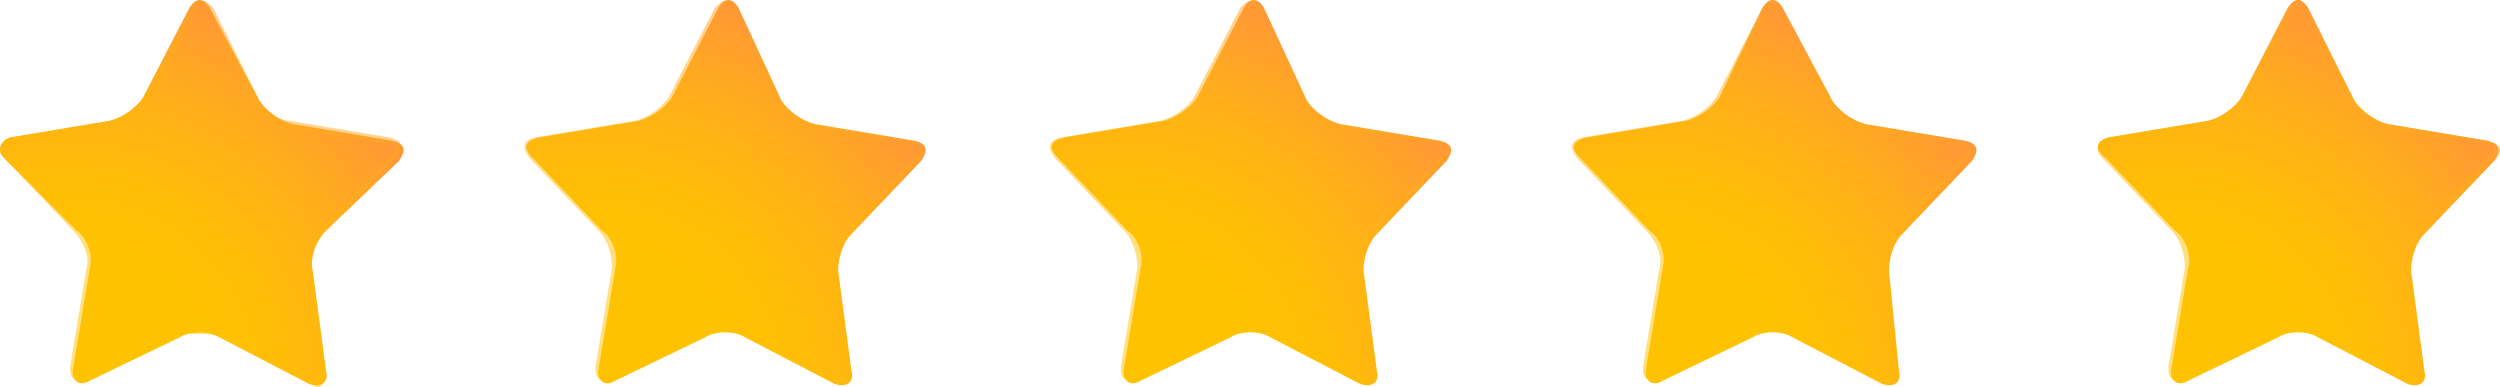 <?xml version="1.0" encoding="utf-8"?>
<svg xmlns="http://www.w3.org/2000/svg" fill="none" height="22" viewBox="0 0 142 22" width="142">
<path d="M18.518 21.054C18.707 21.811 18.14 22 17.574 21.811L12.474 19.161C11.907 18.783 10.774 18.783 10.207 19.161L5.108 21.622C4.541 22 3.974 21.622 4.163 20.864L5.108 15.187C5.296 14.43 4.919 13.484 4.352 13.105L0.197 8.942C-0.181 8.563 0.008 7.996 0.574 7.806L6.241 6.86C6.996 6.671 7.752 6.103 8.13 5.535L10.774 0.426C11.152 -0.142 11.53 -0.142 11.907 0.426L14.741 5.725C15.118 6.292 15.874 6.86 16.629 7.049L22.296 7.996C23.052 8.185 23.052 8.563 22.674 9.131L18.518 13.105C17.952 13.673 17.574 14.619 17.763 15.376L18.518 21.054Z" fill="url(#paint0_radial_574_4983)"/>
<path d="M11.53 0.236C11.719 0.236 11.719 0.425 11.907 0.615L14.363 5.724C14.741 6.481 15.685 7.049 16.441 7.238L22.107 8.185C22.296 8.185 22.485 8.374 22.485 8.374C22.485 8.563 22.485 8.563 22.296 8.752L18.329 12.916C17.763 13.483 17.385 14.619 17.385 15.376L18.14 21.053C18.14 21.243 18.14 21.432 18.14 21.432C18.14 21.432 18.14 21.432 17.952 21.432C17.952 21.432 17.763 21.432 17.574 21.432L12.663 18.782C12.285 18.782 11.907 18.593 11.341 18.593C10.963 18.593 10.396 18.593 10.018 18.782L4.919 21.243C4.73 21.243 4.73 21.243 4.541 21.243C4.352 21.243 4.352 21.243 4.352 21.243C4.352 21.243 4.352 21.053 4.352 20.864L5.296 15.187C5.485 14.43 5.108 13.294 4.541 12.726L0.574 8.752C0.385 8.563 0.197 8.374 0.385 8.374C0.385 8.185 0.574 8.185 0.763 8.185L6.43 7.238C7.185 7.049 8.13 6.481 8.507 5.724L11.152 0.615C11.152 0.425 11.341 0.236 11.53 0.236ZM11.53 0.047C11.152 0.047 10.963 0.236 10.774 0.425L8.13 5.535C7.752 6.103 6.996 6.671 6.241 6.86L0.574 7.806C0.008 7.995 -0.181 8.563 0.197 8.941L4.163 13.105C4.73 13.673 5.108 14.619 4.919 15.187L3.974 20.864C3.974 21.432 4.163 21.621 4.541 21.621C4.73 21.621 4.73 21.621 4.919 21.432L10.018 18.972C10.585 18.972 10.963 18.972 11.341 18.972C11.719 18.972 12.096 18.972 12.474 19.161L17.574 21.81C17.763 21.81 17.952 22 17.952 22C18.329 22 18.518 21.621 18.518 21.243L17.763 15.565C17.574 14.619 17.952 13.673 18.518 13.105L22.485 8.941C23.052 8.374 22.863 7.995 22.107 7.806L16.441 6.86C15.874 6.86 14.93 6.292 14.741 5.724L12.096 0.425C11.907 0.236 11.719 0.047 11.53 0.047Z" fill="url(#paint1_radial_574_4983)" opacity="0.5"/>
<path d="M48.362 21.054C48.551 21.811 47.984 22 47.418 21.811L42.318 19.161C41.751 18.783 40.618 18.783 40.051 19.161L34.951 21.622C34.385 22 33.818 21.622 34.007 20.864L34.951 15.187C35.14 14.43 34.762 13.484 34.196 13.105L30.229 8.942C29.663 8.374 29.851 7.996 30.607 7.806L36.273 6.86C37.029 6.671 37.785 6.103 38.162 5.535L40.807 0.426C41.184 -0.142 41.562 -0.142 41.94 0.426L44.395 5.725C44.773 6.292 45.529 6.86 46.284 7.049L51.951 7.996C52.706 8.185 52.706 8.563 52.329 9.131L48.362 13.295C47.795 13.862 47.606 14.809 47.606 15.376L48.362 21.054Z" fill="url(#paint2_radial_574_4983)"/>
<path d="M41.184 0.236C41.373 0.236 41.373 0.425 41.562 0.615L44.207 5.724C44.584 6.481 45.529 7.049 46.284 7.238L51.951 8.185C52.14 8.185 52.329 8.374 52.329 8.374C52.329 8.563 52.329 8.563 52.14 8.752L48.173 12.916C47.418 13.483 47.229 14.619 47.229 15.376L47.984 21.053C47.984 21.243 47.984 21.432 47.984 21.432C47.984 21.432 47.984 21.432 47.795 21.432C47.795 21.432 47.607 21.432 47.418 21.432L42.318 18.782C41.94 18.593 41.562 18.593 40.996 18.593C40.618 18.593 40.051 18.593 39.673 18.782L34.574 21.243C34.385 21.243 34.385 21.243 34.196 21.243C34.007 21.243 34.007 21.243 34.007 21.243C34.007 21.243 34.007 21.053 34.007 20.864L34.951 15.187C35.14 14.43 34.763 13.294 34.196 12.726L30.229 8.752C30.04 8.563 30.04 8.374 30.04 8.374C30.04 8.185 30.229 8.185 30.418 8.185L36.085 7.238C37.029 7.049 37.785 6.481 38.162 5.724L40.807 0.615C40.996 0.425 41.184 0.236 41.184 0.236ZM41.184 0.047C40.996 0.047 40.807 0.236 40.618 0.425L37.974 5.535C37.596 6.103 36.84 6.671 36.085 6.86L30.418 7.806C29.663 7.995 29.663 8.374 30.04 8.941L34.007 13.105C34.574 13.673 34.763 14.619 34.763 15.187L33.818 20.864C33.818 21.432 34.007 21.621 34.385 21.621C34.574 21.621 34.574 21.621 34.763 21.432L39.862 18.972C40.24 18.782 40.618 18.782 40.996 18.782C41.373 18.782 41.751 18.782 42.129 18.972L47.229 21.621C47.418 21.621 47.607 21.81 47.607 21.81C47.984 21.81 48.173 21.432 48.173 21.053L47.418 15.376C47.229 14.619 47.607 13.673 48.173 13.294L52.14 9.131C52.706 8.563 52.518 8.185 51.762 7.995L46.096 7.049C45.34 6.86 44.584 6.292 44.207 5.724L41.562 0.615C41.562 0.236 41.373 0.047 41.184 0.047Z" fill="url(#paint3_radial_574_4983)" opacity="0.5"/>
<path d="M78.205 21.054C78.394 21.811 77.828 22 77.261 21.811L72.161 19.161C71.594 18.783 70.461 18.783 69.894 19.161L64.794 21.622C64.228 22 63.661 21.622 63.85 20.864L64.794 15.187C64.983 14.43 64.606 13.484 64.039 13.105L60.072 8.942C59.506 8.374 59.695 7.996 60.45 7.806L66.117 6.86C66.872 6.671 67.628 6.103 68.005 5.535L70.65 0.426C71.028 -0.142 71.405 -0.142 71.783 0.426L74.239 5.725C74.617 6.292 75.372 6.86 76.127 7.049L81.794 7.996C82.55 8.185 82.55 8.563 82.172 9.131L78.205 13.295C77.639 13.862 77.45 14.809 77.45 15.376L78.205 21.054Z" fill="url(#paint4_radial_574_4983)"/>
<path d="M71.028 0.236C71.217 0.236 71.217 0.425 71.406 0.615L74.05 5.724C74.428 6.481 75.372 7.049 76.128 7.238L81.794 8.185C81.983 8.185 82.172 8.374 82.172 8.374C82.172 8.563 82.172 8.563 81.983 8.752L78.016 12.916C77.45 13.483 77.072 14.43 77.261 15.376L78.016 21.053C78.016 21.243 78.016 21.432 78.016 21.432C78.016 21.432 78.016 21.432 77.828 21.432C77.828 21.432 77.639 21.432 77.45 21.432L72.35 18.782C71.972 18.593 71.594 18.593 71.028 18.593C70.65 18.593 70.083 18.593 69.706 18.782L64.606 21.243C64.417 21.243 64.417 21.243 64.228 21.243C64.039 21.243 64.039 21.243 64.039 21.243C64.039 21.243 64.039 21.053 64.039 20.864L64.984 15.187C65.172 14.43 64.795 13.294 64.228 12.726L60.261 8.563C60.072 8.374 60.072 8.185 60.072 8.185C60.072 7.995 60.261 7.995 60.45 7.995L66.117 7.049C66.683 7.049 67.628 6.481 68.006 5.724L70.65 0.615C70.839 0.425 70.839 0.236 71.028 0.236ZM71.028 0.047C70.839 0.047 70.65 0.236 70.461 0.425L67.817 5.535C67.439 6.103 66.683 6.671 65.928 6.86L60.261 7.806C59.506 7.995 59.506 8.374 59.884 8.941L63.85 13.105C64.417 13.673 64.606 14.619 64.606 15.187L63.661 20.864C63.661 21.432 63.85 21.621 64.228 21.621C64.417 21.621 64.417 21.621 64.606 21.432L69.706 18.972C70.083 18.782 70.461 18.782 70.839 18.782C71.217 18.782 71.594 18.782 71.972 18.972L77.072 21.621C77.261 21.621 77.45 21.81 77.45 21.81C77.828 21.81 78.016 21.432 78.016 21.053L77.261 15.376C77.072 14.619 77.45 13.673 78.016 13.294L81.983 9.131C82.55 8.563 82.361 8.185 81.605 7.995L75.939 7.049C75.183 6.86 74.428 6.292 74.05 5.724L71.406 0.615C71.406 0.236 71.217 0.047 71.028 0.047Z" fill="url(#paint5_radial_574_4983)" opacity="0.5"/>
<path d="M107.86 21.054C108.049 21.811 107.483 22 106.916 21.811L101.816 19.161C101.249 18.783 100.116 18.783 99.549 19.161L94.45 21.622C93.883 22 93.316 21.622 93.505 20.864L94.45 15.187C94.638 14.43 94.261 13.484 93.694 13.105L89.727 8.942C89.161 8.374 89.35 7.996 90.105 7.806L95.772 6.86C96.527 6.671 97.283 6.103 97.661 5.535L100.116 0.426C100.494 -0.142 100.872 -0.142 101.249 0.426L104.083 5.725C104.46 6.292 105.216 6.86 105.971 7.049L111.638 7.996C112.393 8.185 112.393 8.563 112.016 9.131L108.049 13.295C107.483 13.862 107.294 14.809 107.294 15.376L107.86 21.054Z" fill="url(#paint6_radial_574_4983)"/>
<path d="M100.683 0.236C100.872 0.236 100.872 0.425 101.061 0.615L103.705 5.724C104.083 6.481 105.027 7.049 105.783 7.238L111.449 8.185C111.638 8.185 111.827 8.374 111.827 8.374C111.827 8.563 111.827 8.563 111.638 8.752L107.672 12.916C107.105 13.483 106.727 14.43 106.916 15.376L107.672 21.053C107.672 21.243 107.672 21.432 107.672 21.432C107.672 21.432 107.672 21.432 107.483 21.432C107.483 21.432 107.294 21.432 107.105 21.432L102.005 18.782C101.627 18.593 101.249 18.593 100.683 18.593C100.305 18.593 99.738 18.593 99.361 18.782L94.261 21.243C94.072 21.243 94.072 21.243 93.883 21.243C93.694 21.243 93.694 21.243 93.694 21.243C93.694 21.243 93.694 21.053 93.694 20.864L94.638 15.187C94.827 14.43 94.45 13.294 93.883 12.726L89.916 8.563C89.728 8.374 89.728 8.185 89.728 8.185C89.728 7.995 89.916 7.995 90.105 7.995L95.772 7.049C96.527 6.86 97.472 6.292 97.85 5.535L100.494 0.425L100.683 0.236ZM100.683 0.047C100.494 0.047 100.305 0.236 100.116 0.425L97.472 5.535C97.094 6.103 96.338 6.671 95.583 6.86L89.916 7.806C89.161 7.995 89.161 8.374 89.539 8.941L93.505 13.105C94.072 13.673 94.45 14.619 94.261 15.187L93.316 20.864C93.316 21.432 93.505 21.621 93.883 21.621C94.072 21.621 94.072 21.621 94.261 21.432L99.361 18.972C99.738 18.782 100.116 18.782 100.494 18.782C100.872 18.782 101.249 18.782 101.627 18.972L106.727 21.621C106.916 21.621 107.105 21.81 107.105 21.81C107.483 21.81 107.672 21.432 107.672 21.053L106.916 15.376C106.727 14.619 107.105 13.673 107.672 13.294L111.638 9.131C112.205 8.563 112.016 8.185 111.26 7.995L105.594 7.049C104.838 6.86 104.083 6.292 103.705 5.724L101.061 0.615C101.249 0.236 101.061 0.047 100.683 0.047Z" fill="url(#paint7_radial_574_4983)" opacity="0.5"/>
<path d="M137.704 21.054C137.893 21.811 137.326 22 136.76 21.811L131.66 19.161C131.093 18.783 129.96 18.783 129.393 19.161L124.293 21.622C123.727 22 123.16 21.622 123.349 20.864L124.293 15.187C124.482 14.43 124.104 13.484 123.538 13.105L119.571 8.942C119.004 8.563 119.005 7.996 119.76 7.806L125.427 6.86C126.182 6.671 126.938 6.103 127.315 5.535L129.96 0.426C130.338 -0.142 130.715 -0.142 131.093 0.426L133.737 5.725C134.115 6.292 134.871 6.86 135.626 7.049L141.293 7.996C142.048 8.185 142.048 8.563 141.671 9.131L137.704 13.295C137.137 13.862 136.948 14.809 136.948 15.376L137.704 21.054Z" fill="url(#paint8_radial_574_4983)"/>
<path d="M130.526 0.236C130.715 0.236 130.715 0.425 130.904 0.615L133.549 5.724C133.926 6.481 134.871 7.049 135.626 7.238L141.293 8.185C141.482 8.185 141.671 8.374 141.671 8.374C141.671 8.563 141.671 8.563 141.482 8.752L137.515 12.916C136.949 13.483 136.571 14.43 136.76 15.376L137.515 21.053C137.515 21.243 137.515 21.432 137.515 21.432C137.515 21.432 137.515 21.432 137.326 21.432C137.326 21.432 137.137 21.432 136.948 21.432L131.849 18.782C131.471 18.593 131.093 18.593 130.526 18.593C130.149 18.593 129.582 18.593 129.204 18.782L124.104 21.243C123.916 21.243 123.916 21.243 123.727 21.243C123.538 21.243 123.538 21.243 123.538 21.243C123.538 21.243 123.538 21.053 123.538 20.864L124.482 15.187C124.671 14.43 124.293 13.294 123.727 12.726L119.76 8.563C119.571 8.374 119.571 8.185 119.571 8.185C119.571 7.995 119.76 7.995 119.949 7.995L125.615 7.049C126.371 6.86 127.315 6.292 127.693 5.535L130.338 0.425L130.526 0.236ZM130.526 0.047C130.338 0.047 130.149 0.236 129.96 0.425L127.315 5.535C126.938 6.103 126.182 6.671 125.427 6.86L119.76 7.806C119.005 7.995 119.005 8.563 119.382 8.941L123.349 13.105C123.916 13.673 124.104 14.619 124.104 15.187L123.16 20.864C123.16 21.432 123.349 21.621 123.727 21.621C123.916 21.621 123.916 21.621 124.104 21.432L129.204 18.972C129.582 18.782 129.96 18.782 130.338 18.782C130.715 18.782 131.093 18.782 131.471 18.972L136.571 21.621C136.76 21.621 136.948 21.81 136.948 21.81C137.326 21.81 137.515 21.432 137.515 21.053L136.76 15.376C136.571 14.619 136.949 13.673 137.515 13.294L141.671 9.131C142.237 8.563 142.048 8.185 141.293 7.995L135.626 7.049C134.871 6.86 134.115 6.292 133.737 5.724L131.093 0.615C130.904 0.236 130.715 0.047 130.526 0.047Z" fill="url(#paint9_radial_574_4983)" opacity="0.5"/>
<defs>
<radialGradient cx="0" cy="0" gradientTransform="translate(3.873 22.111) scale(23.837 23.883)" gradientUnits="userSpaceOnUse" id="paint0_radial_574_4983" r="1">
<stop offset="0.355" stop-color="#FFC200"/>
<stop offset="0.508" stop-color="#FFBD07"/>
<stop offset="0.725" stop-color="#FFAF19"/>
<stop offset="0.978" stop-color="#FF9737"/>
<stop offset="1" stop-color="#FF953A"/>
</radialGradient>
<radialGradient cx="0" cy="0" gradientTransform="translate(2.061 28.03) scale(34.465 34.531)" gradientUnits="userSpaceOnUse" id="paint1_radial_574_4983" r="1">
<stop offset="0.355" stop-color="#FFC200"/>
<stop offset="0.508" stop-color="#FFBD07"/>
<stop offset="0.725" stop-color="#FFAF19"/>
<stop offset="0.978" stop-color="#FF9737"/>
<stop offset="1" stop-color="#FF953A"/>
</radialGradient>
<radialGradient cx="0" cy="0" gradientTransform="translate(33.652 22.111) scale(23.836 23.882)" gradientUnits="userSpaceOnUse" id="paint2_radial_574_4983" r="1">
<stop offset="0.355" stop-color="#FFC200"/>
<stop offset="0.508" stop-color="#FFBD07"/>
<stop offset="0.725" stop-color="#FFAF19"/>
<stop offset="0.978" stop-color="#FF9737"/>
<stop offset="1" stop-color="#FF953A"/>
</radialGradient>
<radialGradient cx="0" cy="0" gradientTransform="translate(31.84 28.03) scale(34.464 34.53)" gradientUnits="userSpaceOnUse" id="paint3_radial_574_4983" r="1">
<stop offset="0.355" stop-color="#FFC200"/>
<stop offset="0.508" stop-color="#FFBD07"/>
<stop offset="0.725" stop-color="#FFAF19"/>
<stop offset="0.978" stop-color="#FF9737"/>
<stop offset="1" stop-color="#FF953A"/>
</radialGradient>
<radialGradient cx="0" cy="0" gradientTransform="translate(63.43 22.111) scale(23.836 23.882)" gradientUnits="userSpaceOnUse" id="paint4_radial_574_4983" r="1">
<stop offset="0.355" stop-color="#FFC200"/>
<stop offset="0.508" stop-color="#FFBD07"/>
<stop offset="0.725" stop-color="#FFAF19"/>
<stop offset="0.978" stop-color="#FF9737"/>
<stop offset="1" stop-color="#FF953A"/>
</radialGradient>
<radialGradient cx="0" cy="0" gradientTransform="translate(61.617 28.03) scale(34.464 34.531)" gradientUnits="userSpaceOnUse" id="paint5_radial_574_4983" r="1">
<stop offset="0.355" stop-color="#FFC200"/>
<stop offset="0.508" stop-color="#FFBD07"/>
<stop offset="0.725" stop-color="#FFAF19"/>
<stop offset="0.978" stop-color="#FF9737"/>
<stop offset="1" stop-color="#FF953A"/>
</radialGradient>
<radialGradient cx="0" cy="0" gradientTransform="translate(93.208 22.111) scale(23.836 23.882)" gradientUnits="userSpaceOnUse" id="paint6_radial_574_4983" r="1">
<stop offset="0.355" stop-color="#FFC200"/>
<stop offset="0.508" stop-color="#FFBD07"/>
<stop offset="0.725" stop-color="#FFAF19"/>
<stop offset="0.978" stop-color="#FF9737"/>
<stop offset="1" stop-color="#FF953A"/>
</radialGradient>
<radialGradient cx="0" cy="0" gradientTransform="translate(91.396 28.03) scale(34.465 34.531)" gradientUnits="userSpaceOnUse" id="paint7_radial_574_4983" r="1">
<stop offset="0.355" stop-color="#FFC200"/>
<stop offset="0.508" stop-color="#FFBD07"/>
<stop offset="0.725" stop-color="#FFAF19"/>
<stop offset="0.978" stop-color="#FF9737"/>
<stop offset="1" stop-color="#FF953A"/>
</radialGradient>
<radialGradient cx="0" cy="0" gradientTransform="translate(122.986 22.111) scale(23.836 23.882)" gradientUnits="userSpaceOnUse" id="paint8_radial_574_4983" r="1">
<stop offset="0.355" stop-color="#FFC200"/>
<stop offset="0.508" stop-color="#FFBD07"/>
<stop offset="0.725" stop-color="#FFAF19"/>
<stop offset="0.978" stop-color="#FF9737"/>
<stop offset="1" stop-color="#FF953A"/>
</radialGradient>
<radialGradient cx="0" cy="0" gradientTransform="translate(121.174 28.03) scale(34.465 34.531)" gradientUnits="userSpaceOnUse" id="paint9_radial_574_4983" r="1">
<stop offset="0.355" stop-color="#FFC200"/>
<stop offset="0.508" stop-color="#FFBD07"/>
<stop offset="0.725" stop-color="#FFAF19"/>
<stop offset="0.978" stop-color="#FF9737"/>
<stop offset="1" stop-color="#FF953A"/>
</radialGradient>
</defs>
</svg>